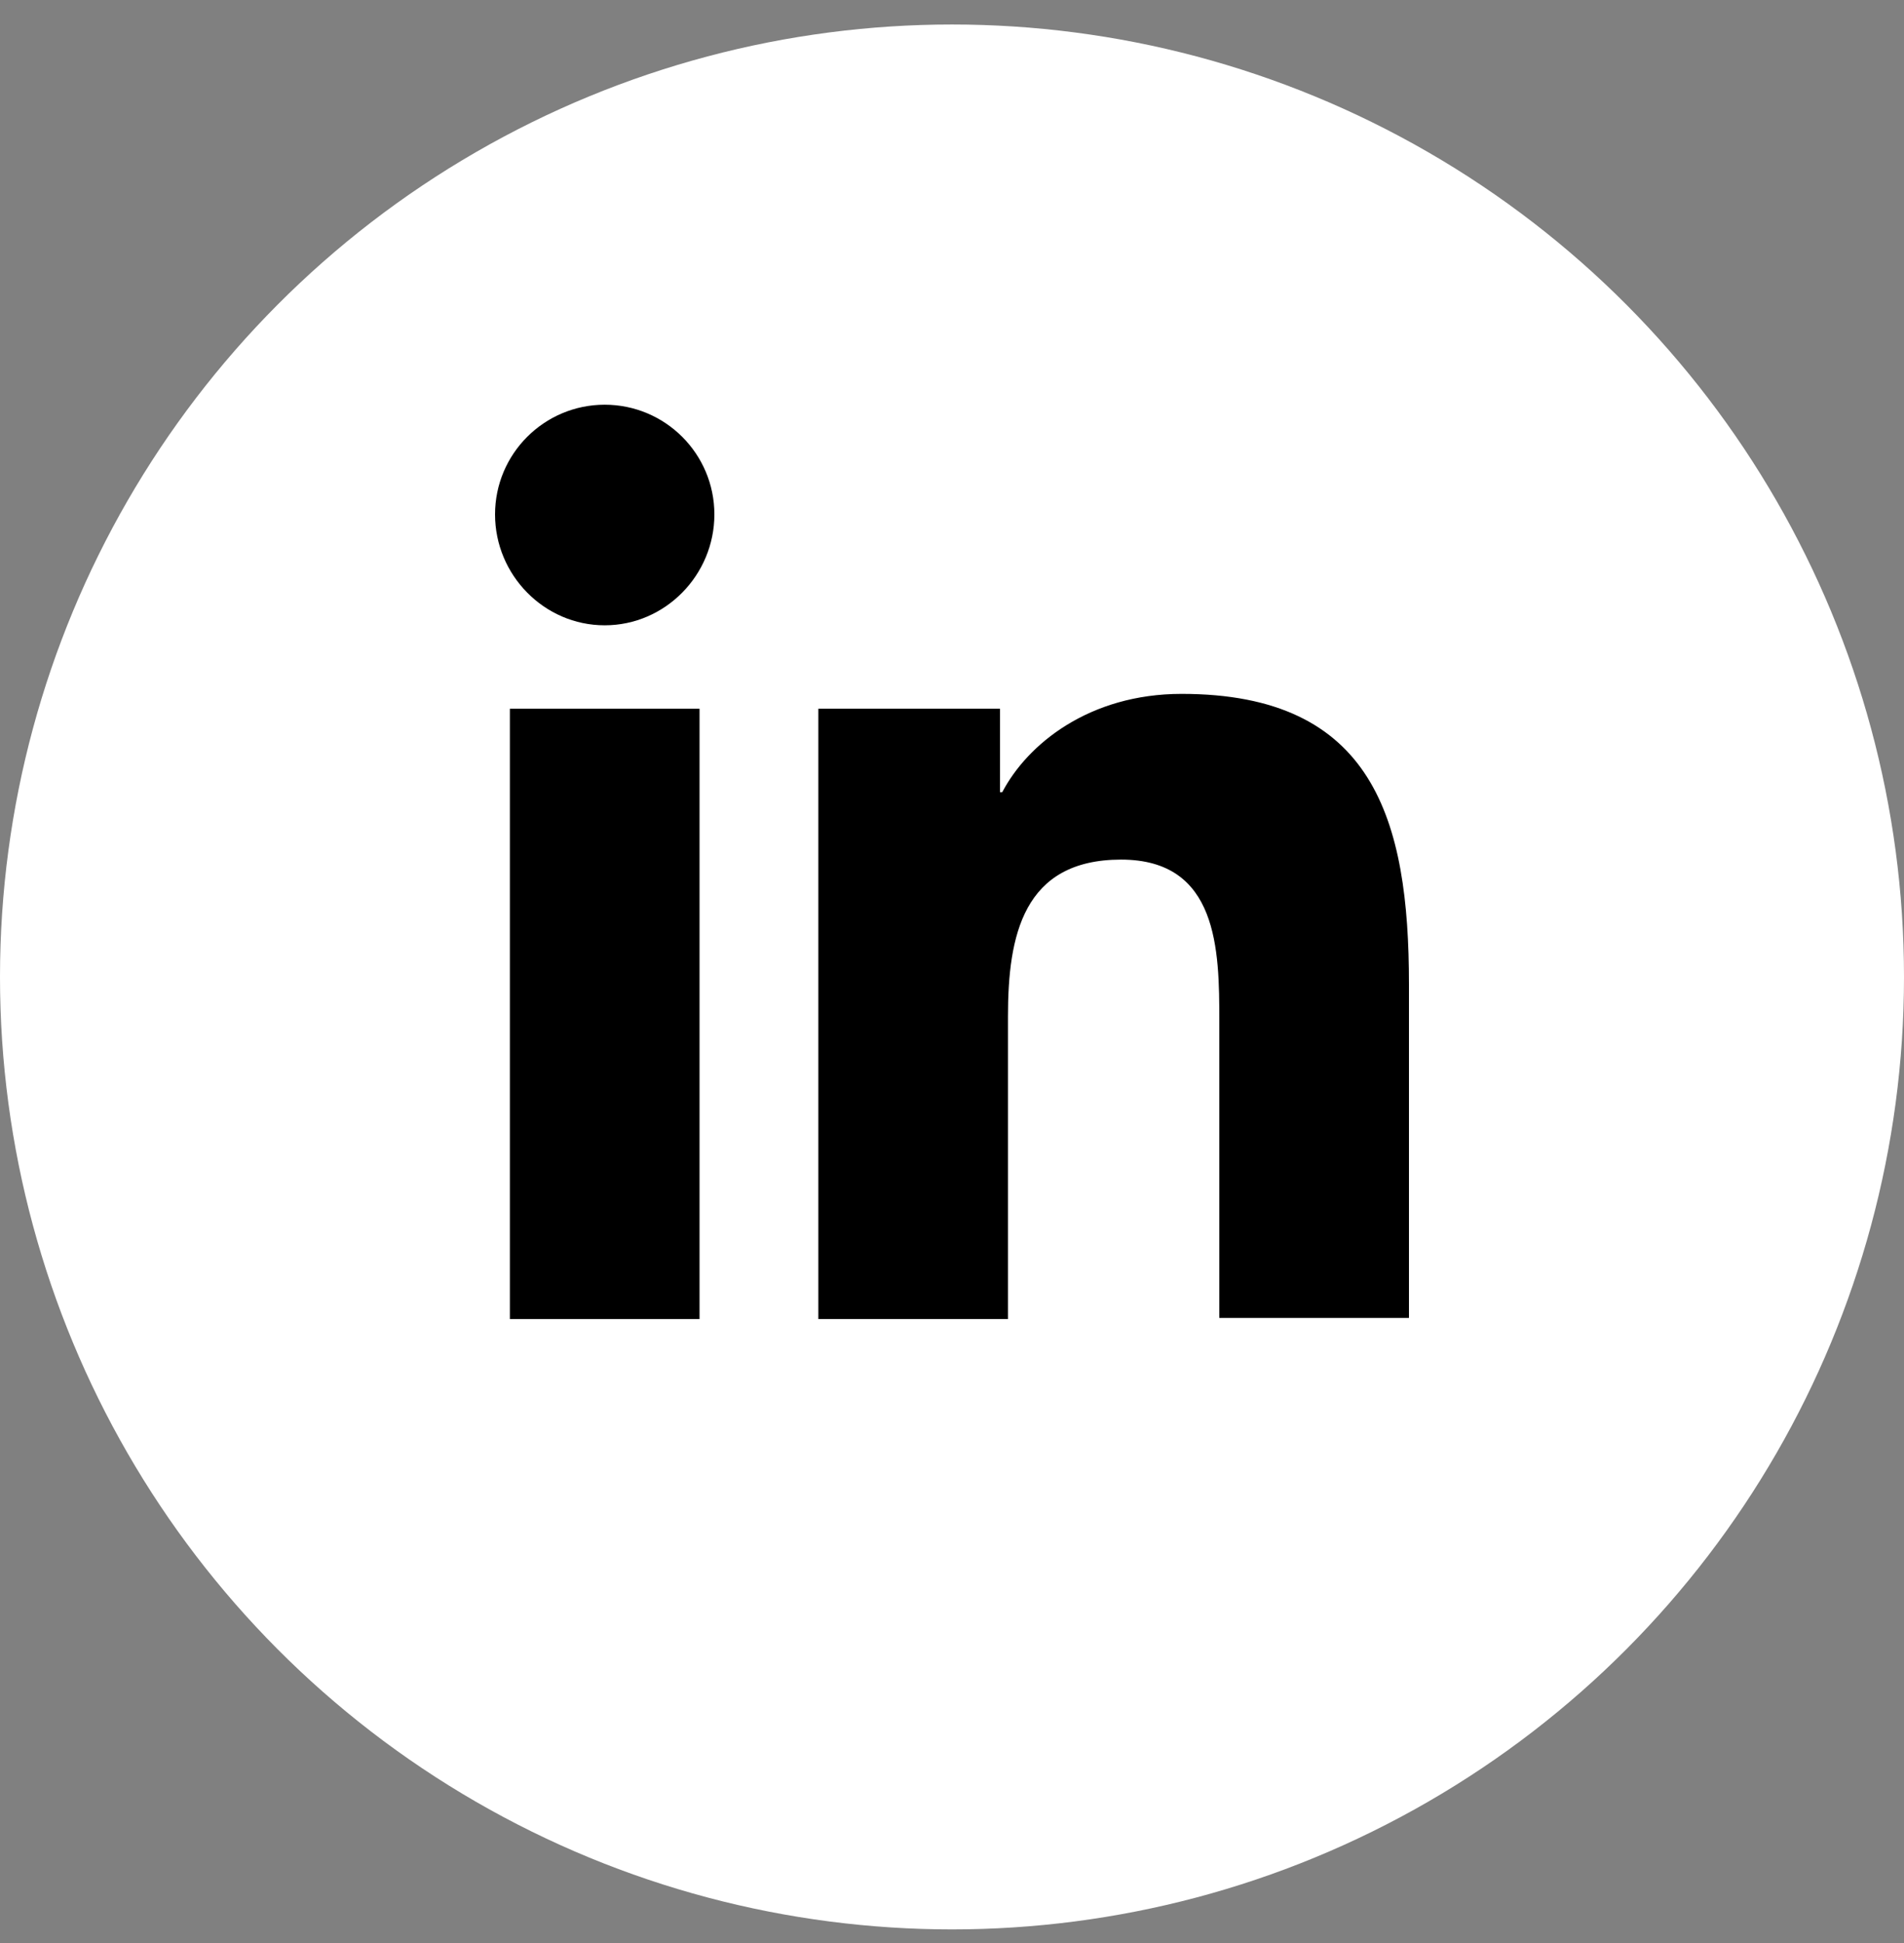 <?xml version="1.0" encoding="UTF-8"?> <svg xmlns="http://www.w3.org/2000/svg" width="50" height="51" viewBox="0 0 50 51" fill="none"><rect x="0" y="0" width="50" height="51" fill="#808080" stroke="none"/><circle cx="25" cy="25.643" r="25" fill="white"></circle><path d="M37 34.623V25.833C37 21.513 36.07 18.213 31.03 18.213C28.6 18.213 26.98 19.533 26.32 20.793H26.26V18.603H21.49V34.623H26.47V26.673C26.47 24.573 26.86 22.563 29.44 22.563C31.99 22.563 32.02 24.933 32.02 26.793V34.593H37V34.623Z" fill="black"></path><path d="M13.39 18.603H18.37V34.623H13.39V18.603Z" fill="black"></path><path d="M15.88 10.623C14.29 10.623 13 11.913 13 13.503C13 15.093 14.29 16.413 15.88 16.413C17.47 16.413 18.76 15.093 18.76 13.503C18.76 11.913 17.47 10.623 15.88 10.623Z" fill="black"></path></svg> 